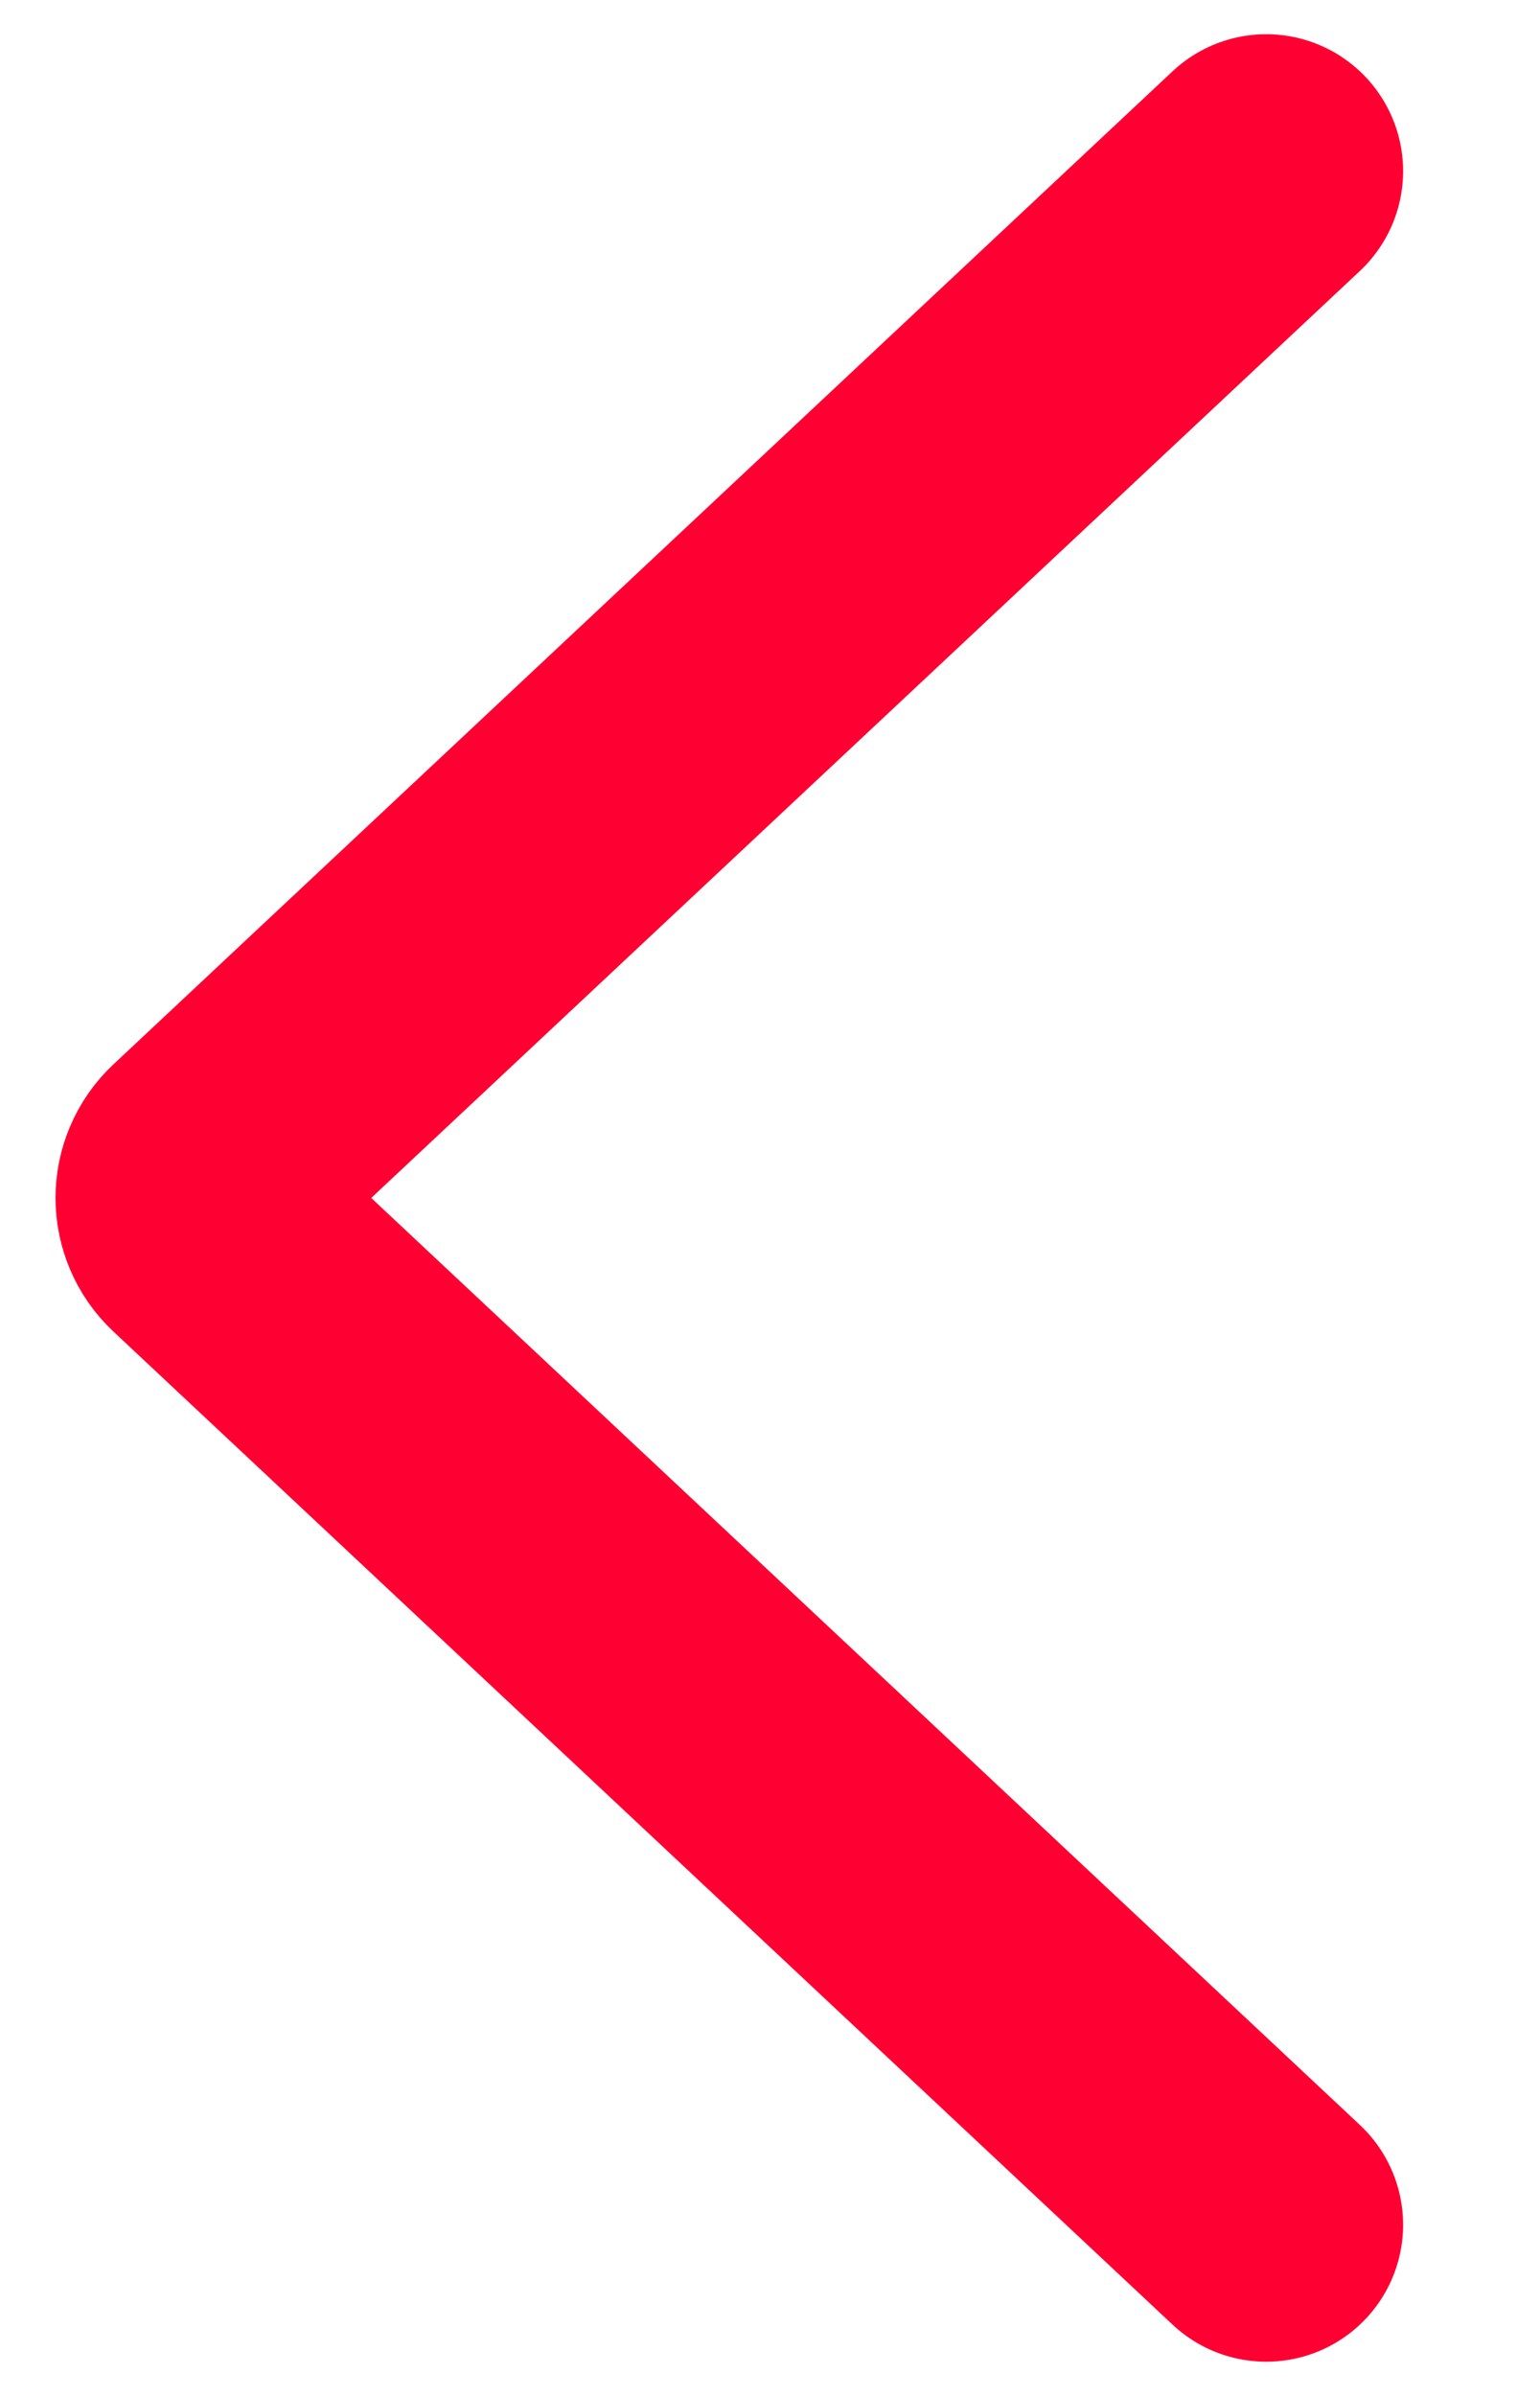 <svg width="9" height="14" viewBox="0 0 9 14" fill="none" xmlns="http://www.w3.org/2000/svg">
<path d="M7.4 13L1.21 7.197C1.096 7.09 1.096 6.91 1.21 6.803L7.4 1" stroke="#FF0032" stroke-width="1.6" stroke-linecap="round"/>
</svg>
